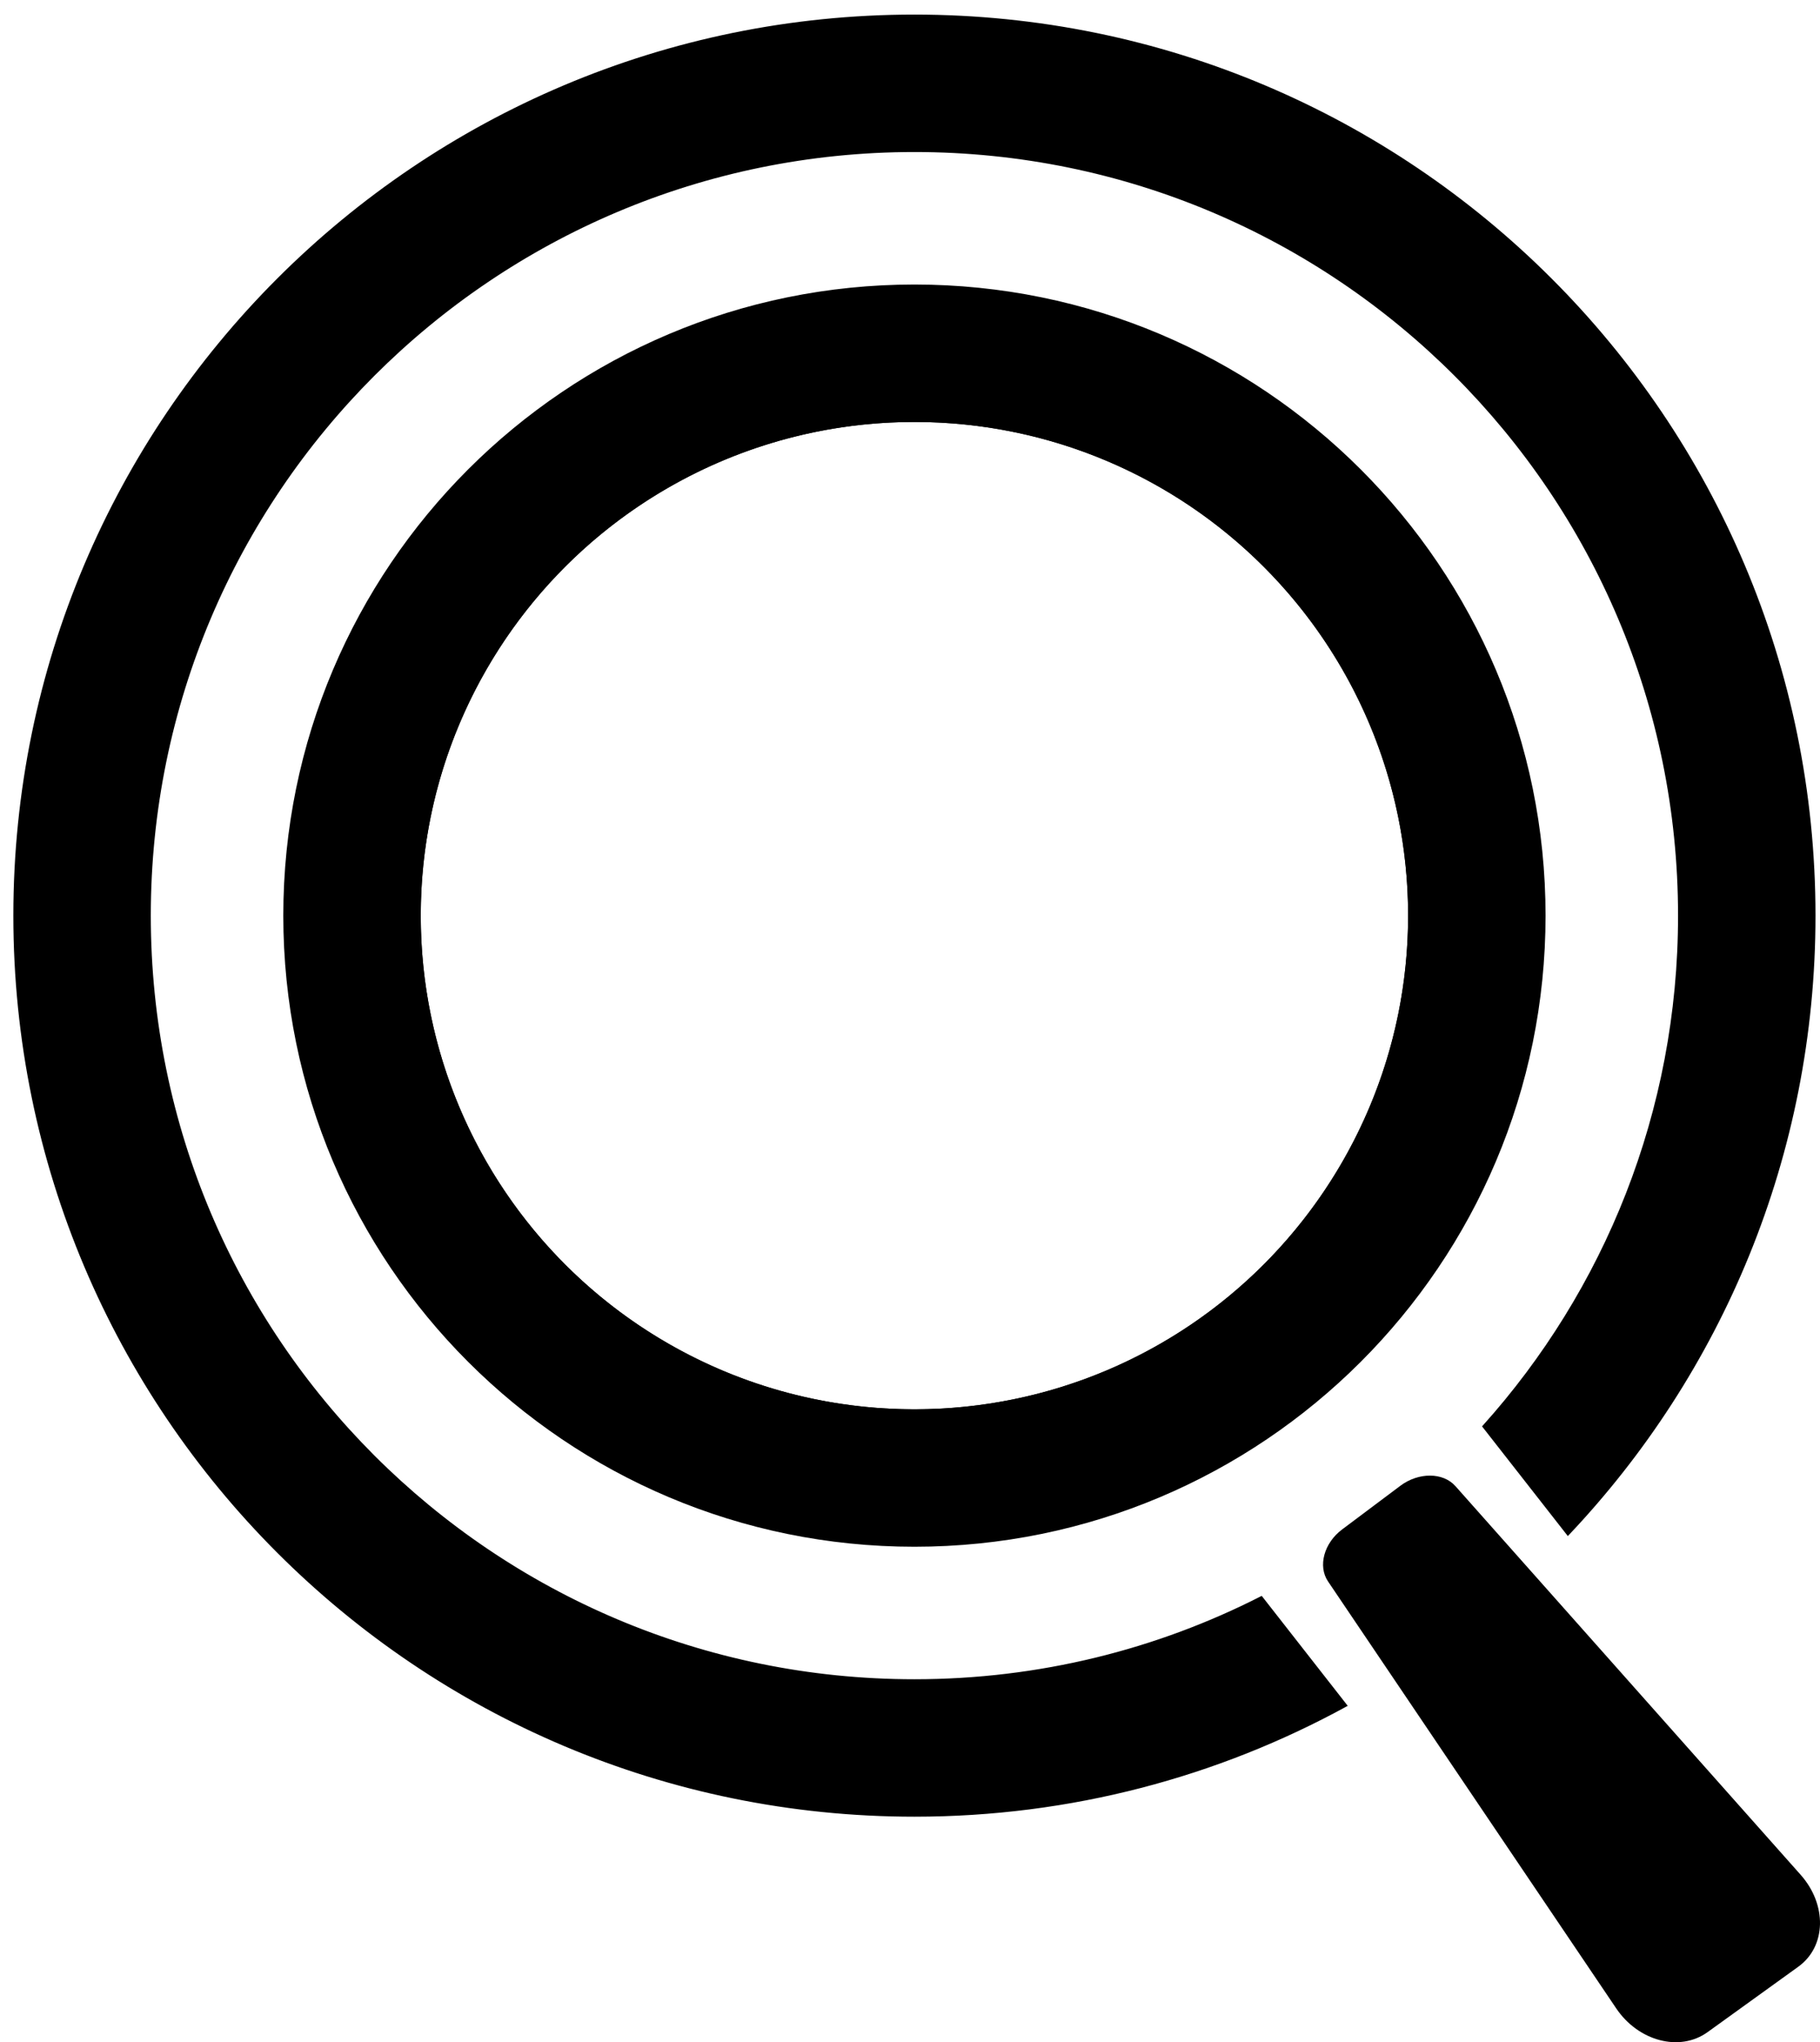 <?xml version="1.0" encoding="utf-8"?>
<!-- Generator: Adobe Illustrator 16.0.0, SVG Export Plug-In . SVG Version: 6.00 Build 0)  -->
<!DOCTYPE svg PUBLIC "-//W3C//DTD SVG 1.1//EN" "http://www.w3.org/Graphics/SVG/1.1/DTD/svg11.dtd">
<svg version="1.1" xmlns="http://www.w3.org/2000/svg" xmlns:xlink="http://www.w3.org/1999/xlink" x="0px" y="0px"
	 width="735.921px" height="825.786px" viewBox="0 0 735.921 825.786" enable-background="new 0 0 735.921 825.786"
	 xml:space="preserve">
<g id="Capa_4">
	<path d="M728.098,758.096c10.704,12.05,10.466,28.932-0.97,37.18l-36.648,26.426c-11.334,8.174-28.039,3.627-36.953-9.582
		L536.995,639.472c-4.2-6.221-1.602-15.557,5.692-21.024l23.549-17.656c7.337-5.502,17.251-5.511,22.27,0.141L728.098,758.096z"/>
</g>
<g id="Capa_2">
	<path stroke="#000000" stroke-miterlimit="10" d="M369.75,115.551c-140.665,0-254.695,114.031-254.695,254.695
		c0,140.665,114.031,254.695,254.695,254.695c140.665,0,254.696-114.03,254.696-254.695
		C624.446,229.582,510.415,115.551,369.75,115.551z M369.75,570.364c-110.523,0-200.118-89.594-200.118-200.118
		c0-110.523,89.595-200.118,200.118-200.118c110.524,0,200.118,89.595,200.118,200.118
		C569.868,480.771,480.274,570.364,369.75,570.364z"/>
	<circle fill="none" stroke="#000000" stroke-miterlimit="10" cx="369.75" cy="370.246" r="200.118"/>
</g>
<g id="Capa_3">
	<path stroke="#000000" stroke-miterlimit="10" d="M510.039,645.938c-42.107,21.471-89.782,33.582-140.289,33.582
		c-170.806,0-309.273-138.467-309.273-309.273c0-170.806,138.468-309.273,309.273-309.273
		c170.807,0,309.273,138.467,309.273,309.273c0,79.393-29.928,151.788-79.101,206.548l34.07,43.561
		c61.736-65.202,99.607-153.229,99.607-250.108c0-200.947-162.902-363.851-363.851-363.851
		C168.803,6.396,5.899,169.299,5.899,370.246c0,200.948,162.904,363.851,363.851,363.851c63.213,0,122.654-16.129,174.451-44.482
		L510.039,645.938z"/>
</g>
</svg>
